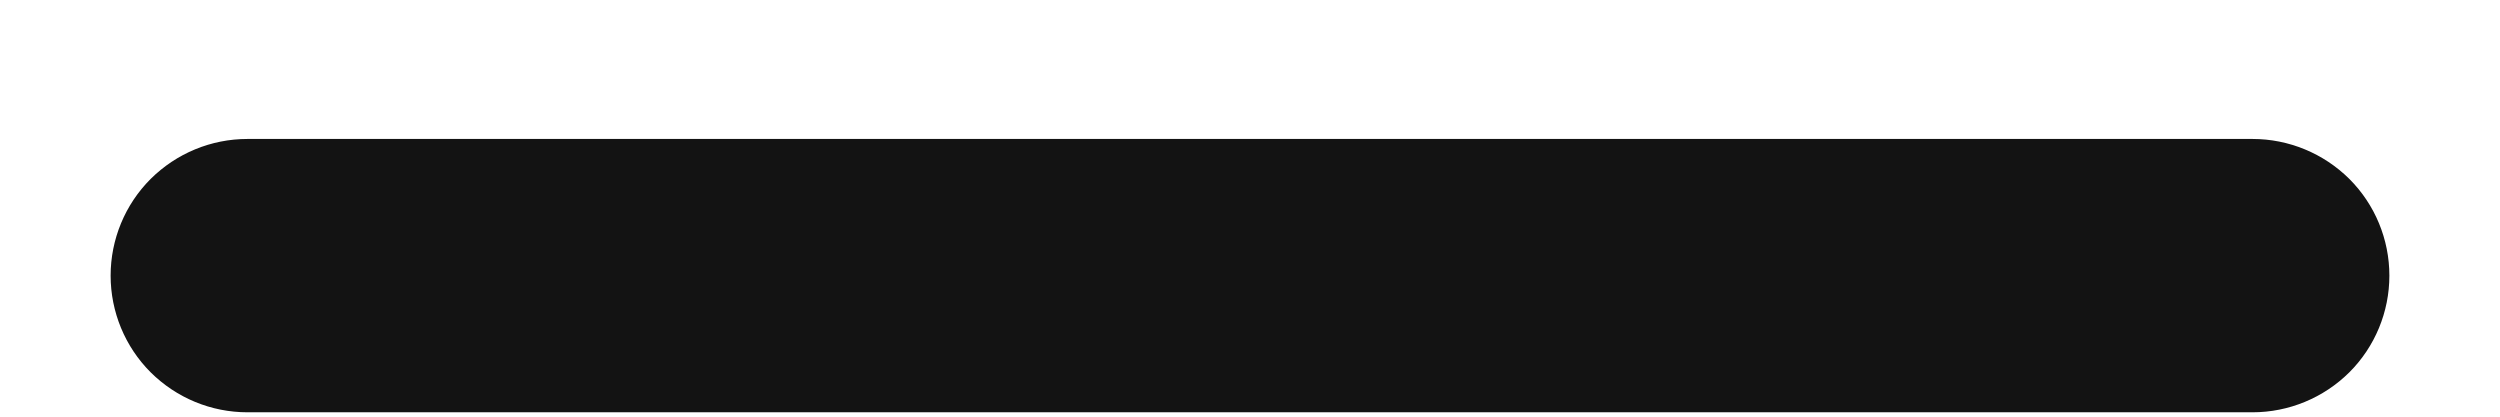 <svg width="12" height="2" viewBox="0 0 12 2" fill="none" xmlns="http://www.w3.org/2000/svg">
<path d="M11.469 1.323C11.469 1.497 11.4 1.664 11.277 1.787C11.153 1.91 10.986 1.979 10.812 1.979H1.188C1.013 1.979 0.847 1.91 0.723 1.787C0.6 1.664 0.531 1.497 0.531 1.323C0.531 1.149 0.6 0.982 0.723 0.859C0.847 0.736 1.013 0.667 1.188 0.667H10.812C10.986 0.667 11.153 0.736 11.277 0.859C11.4 0.982 11.469 1.149 11.469 1.323Z" fill="#131313"/>
</svg>
